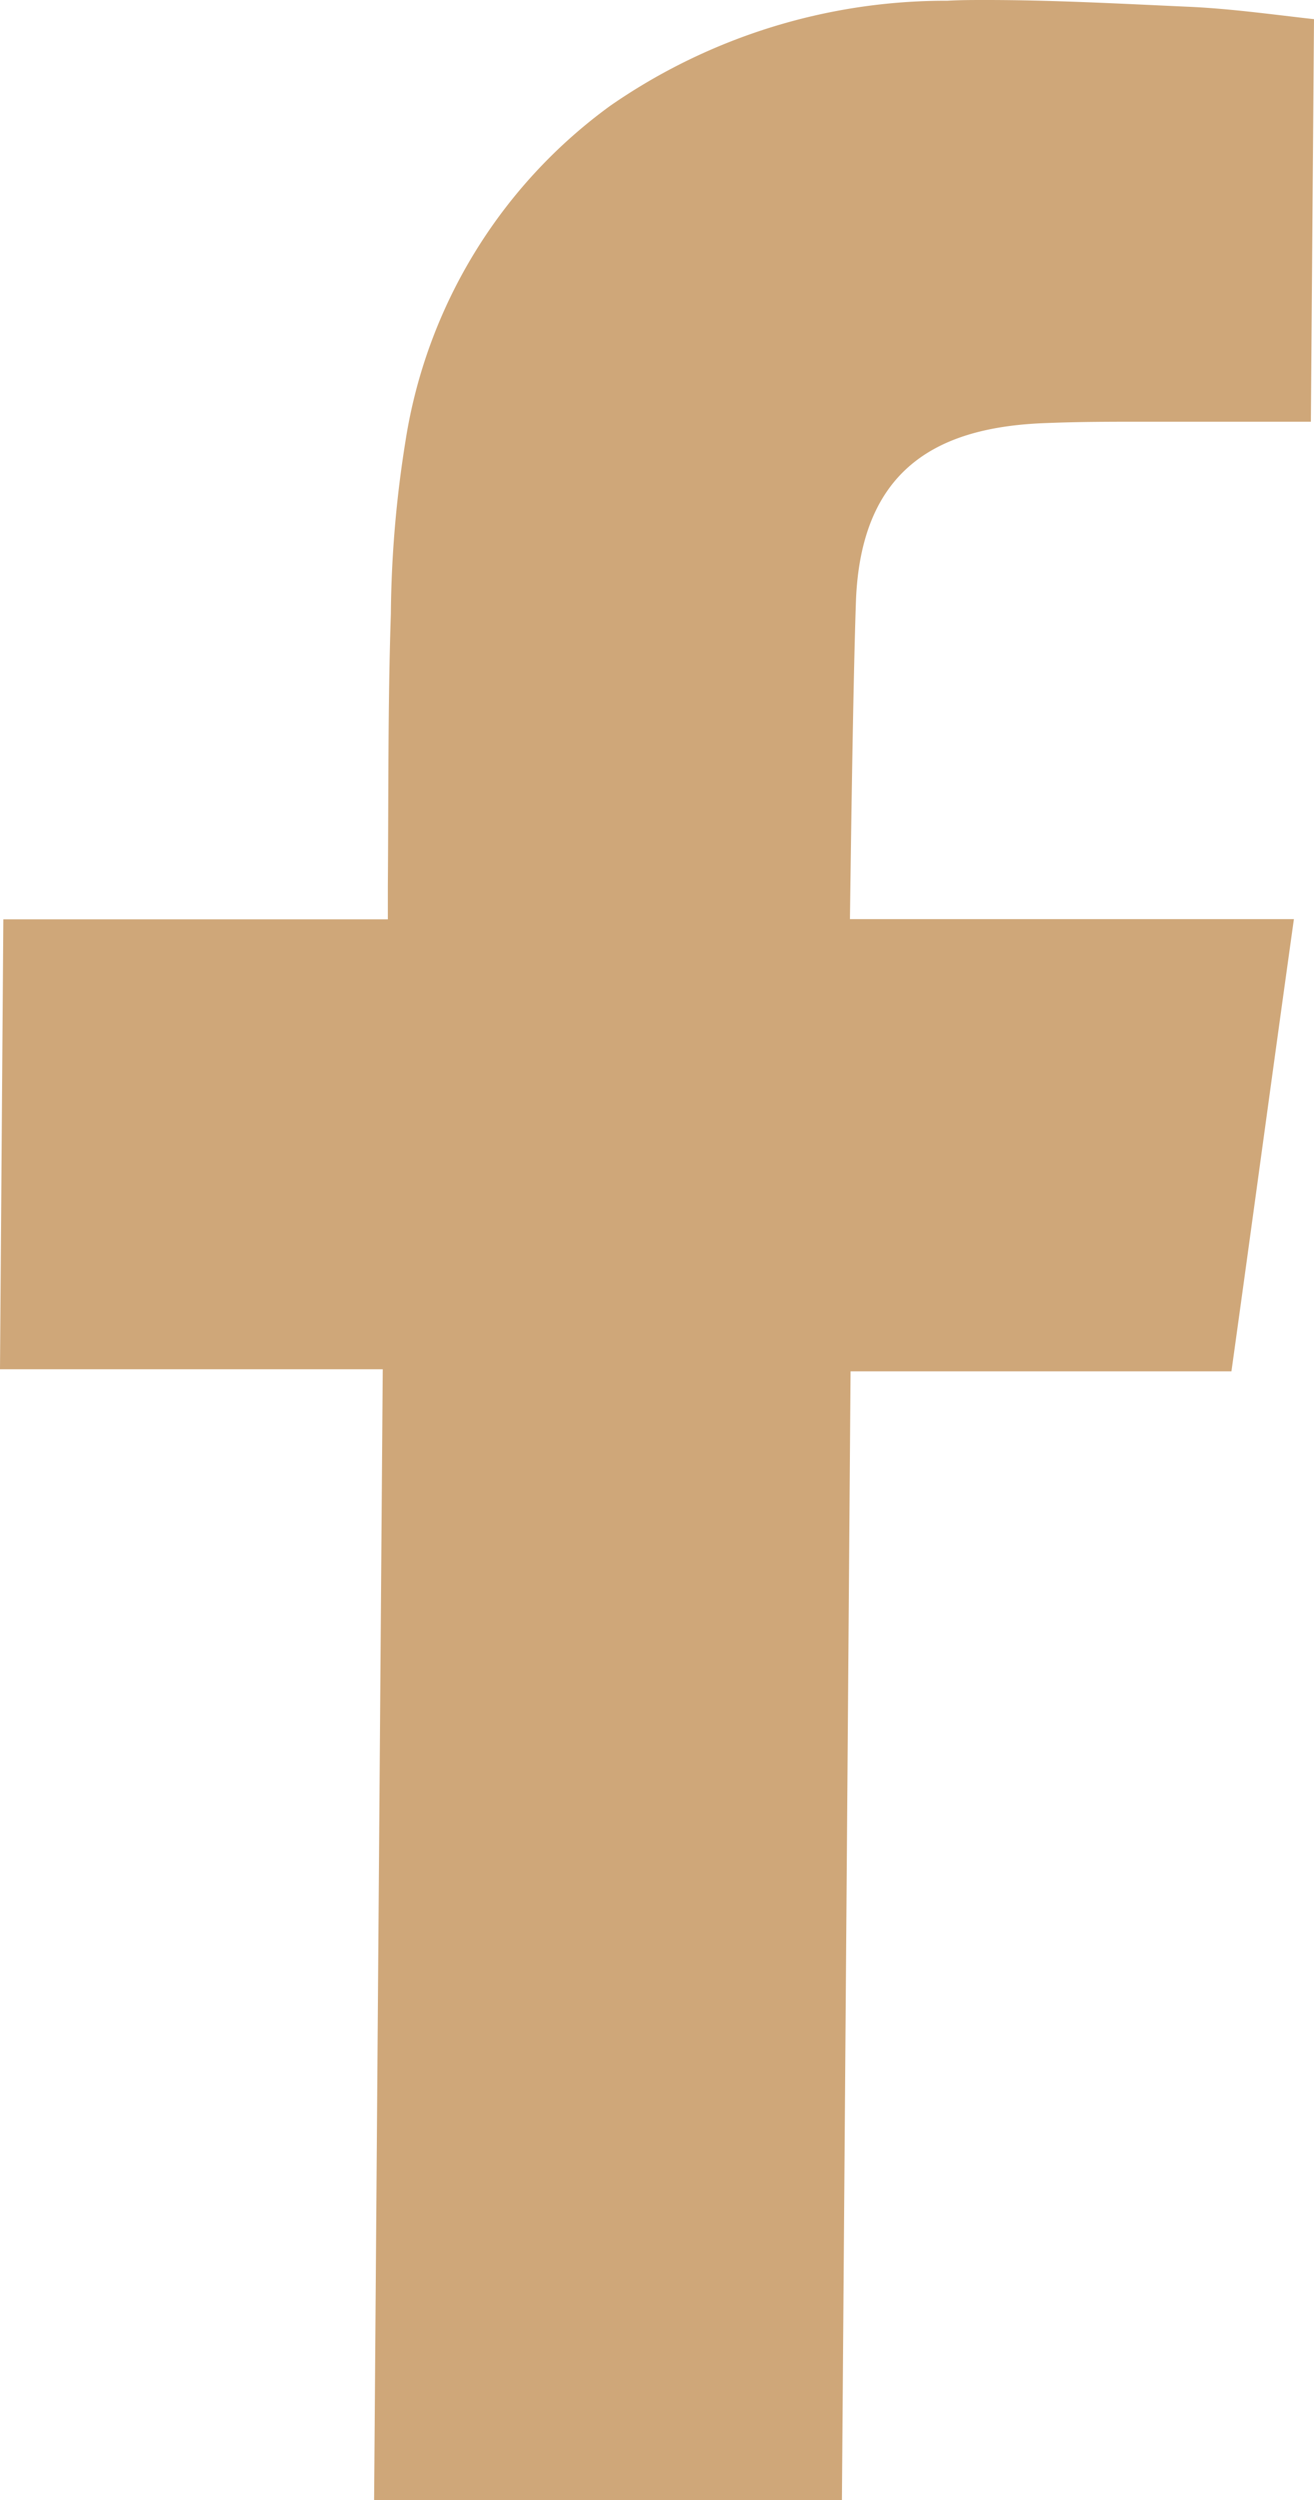 <svg id="Path_273" data-name="Path 273" xmlns="http://www.w3.org/2000/svg" width="12.62" height="24" viewBox="0 0 12.62 24">
  <path id="Path_273-2" data-name="Path 273" d="M9.465,0c.642,0,1.288.035,1.928.064.417.017.84.077,1.227.12l-.03,3.864H11.011c-.318,0-.636,0-.96.013-1.025.035-1.778.419-1.83,1.7-.032.921-.056,2.955-.058,3.062h4.264c-.208,1.484-.4,2.908-.6,4.341H8.169L8.086,24H3.593l.083-10.856H0L.032,8.825H3.725V8.5c.007-.87,0-1.74.029-2.609a10.918,10.918,0,0,1,.14-1.654A4.912,4.912,0,0,1,5.863,1.014,5.659,5.659,0,0,1,9.1.007C9.223,0,9.345,0,9.465,0Z" fill="#cfa779"/>
</svg>

